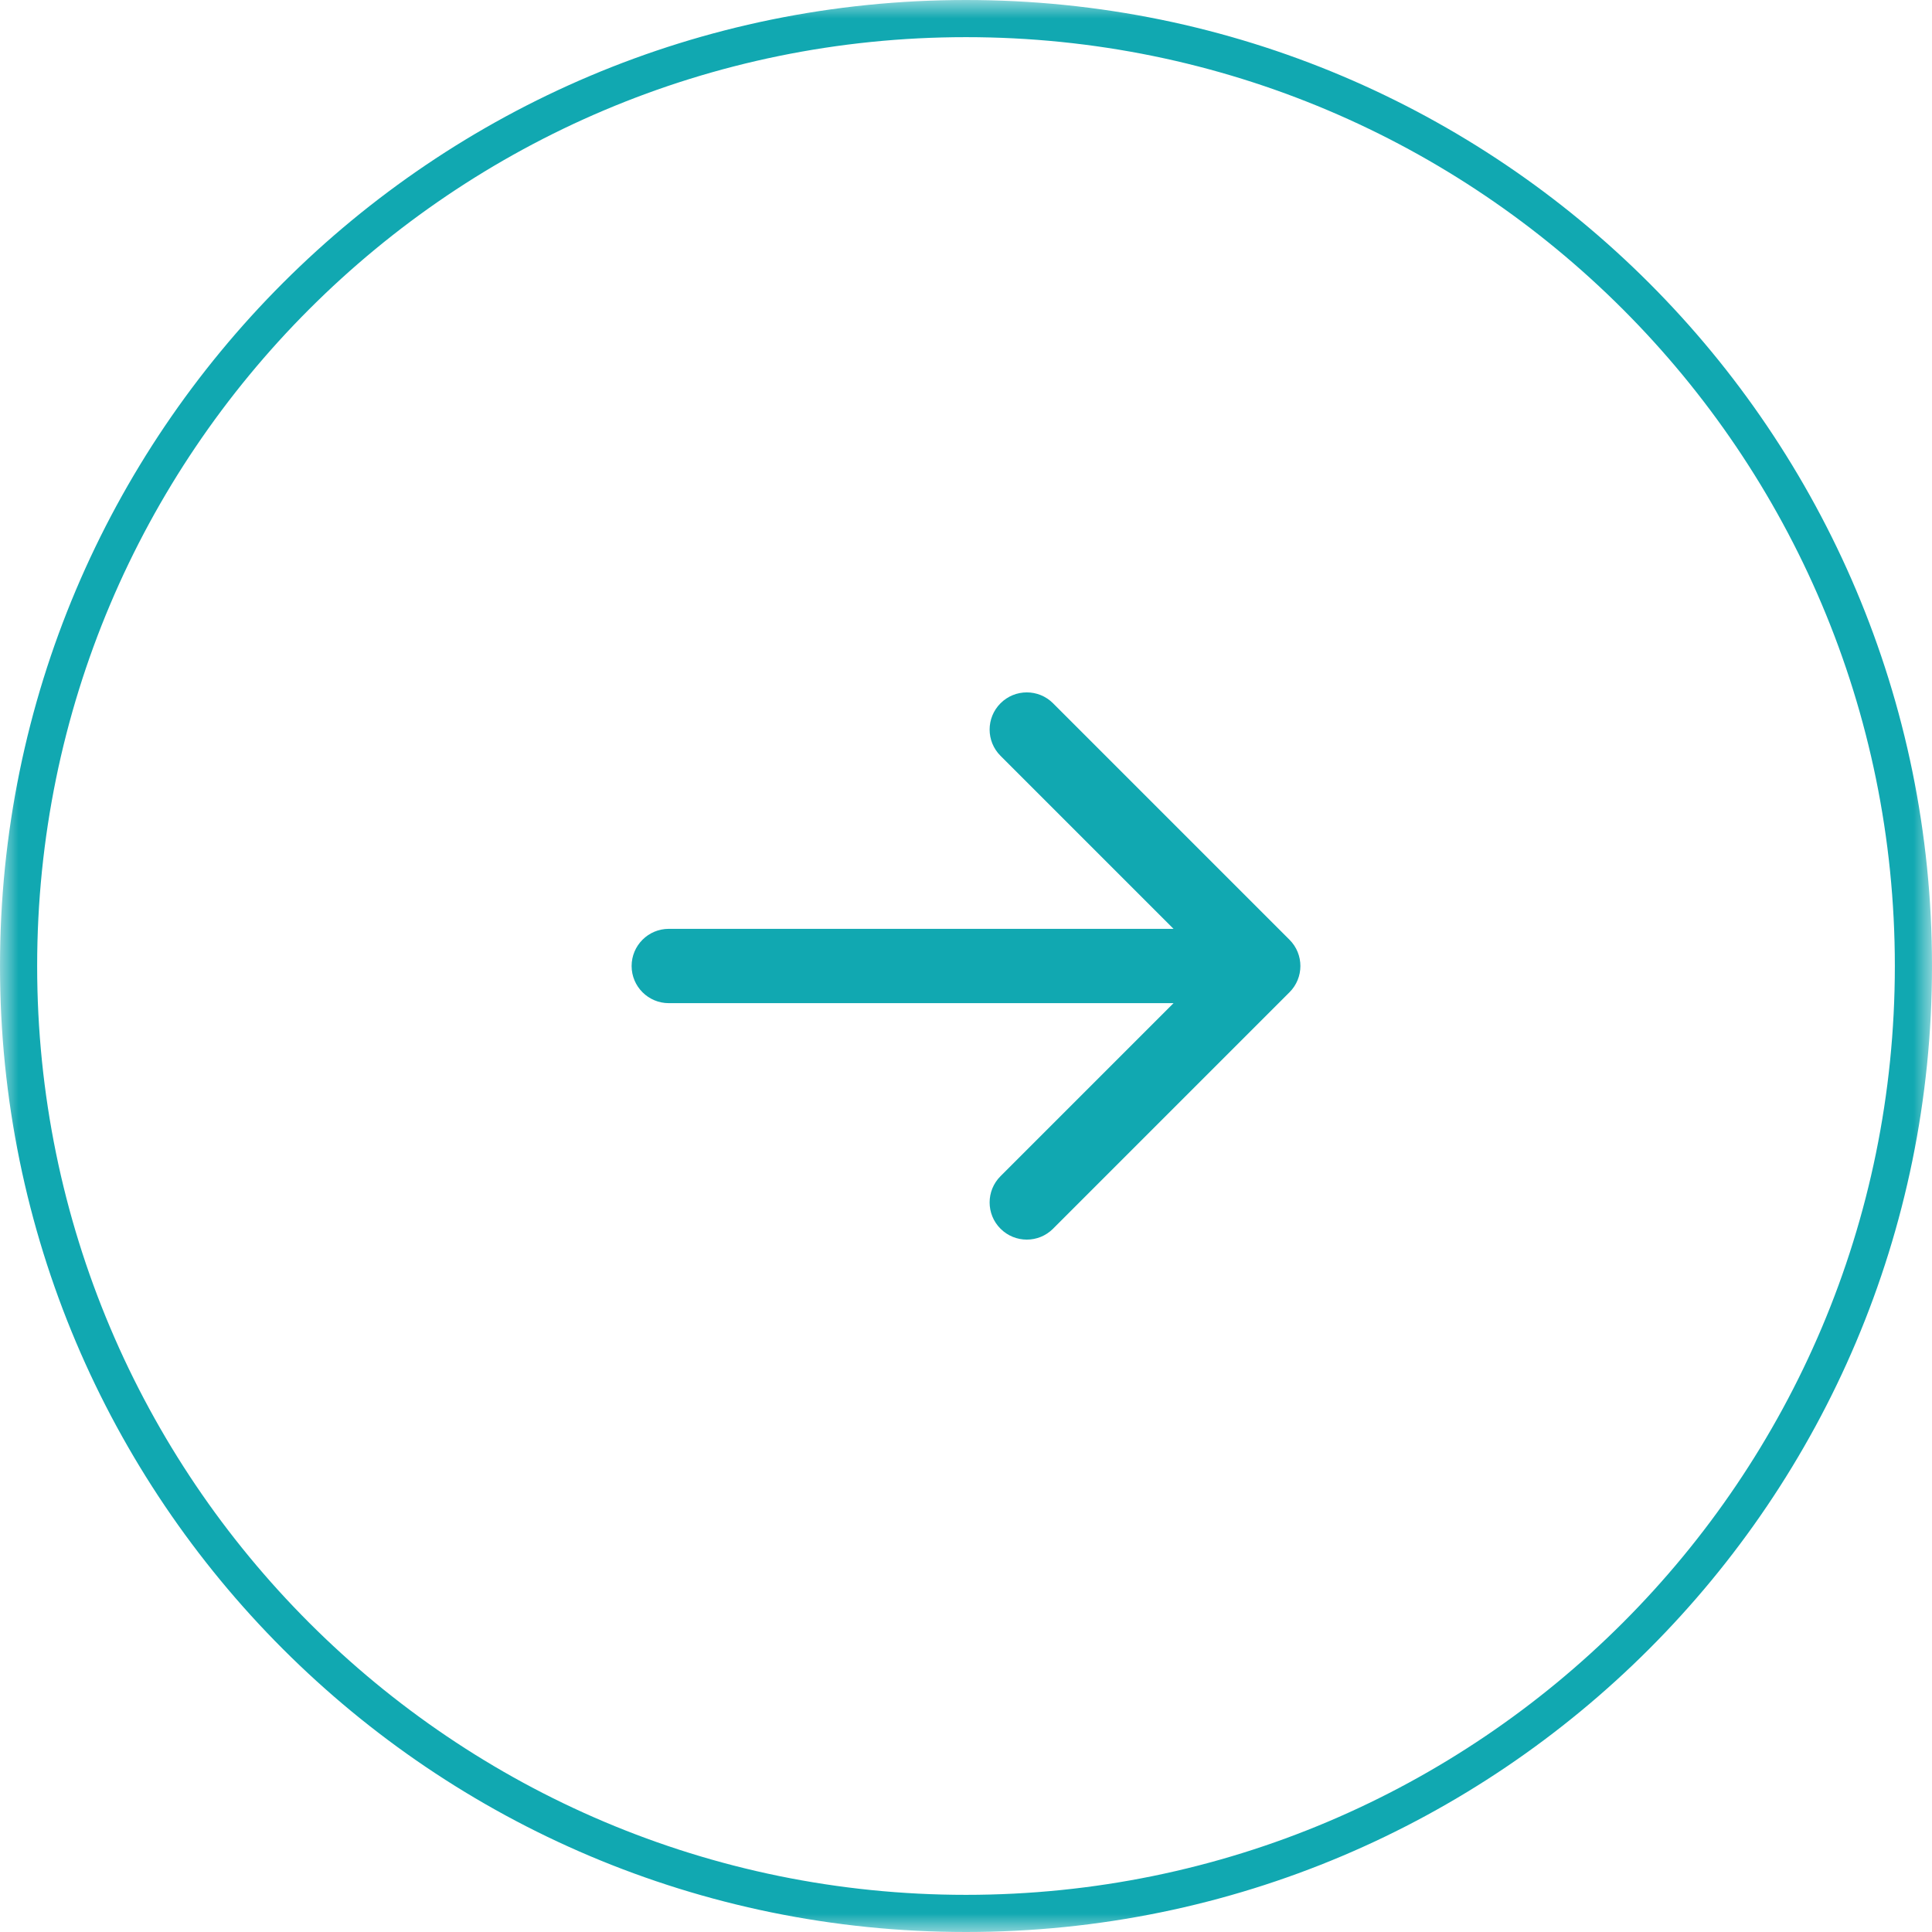 <?xml version="1.0" encoding="UTF-8"?> <svg xmlns="http://www.w3.org/2000/svg" width="52" height="52" viewBox="0 0 52 52" fill="none"> <g clip-path="url(#clip0_1323_2)"> <mask id="mask0_1323_2" style="mask-type:luminance" maskUnits="userSpaceOnUse" x="0" y="0" width="52" height="52"> <path d="M52 0H0V52H52V0Z" fill="white"></path> </mask> <g mask="url(#mask0_1323_2)"> <path d="M26 0.5C40.083 0.5 51.5 11.917 51.5 26C51.5 40.083 40.083 51.5 26 51.5C11.917 51.5 0.5 40.083 0.5 26C0.5 11.917 11.917 0.5 26 0.5Z" stroke="#11A8B1"></path> <path d="M18 27C17.448 27 17 26.552 17 26C17 25.448 17.448 25 18 25V27ZM34.707 25.293C35.098 25.683 35.098 26.317 34.707 26.707L28.343 33.071C27.953 33.462 27.32 33.462 26.929 33.071C26.538 32.681 26.538 32.047 26.929 31.657L32.586 26L26.929 20.343C26.538 19.953 26.538 19.32 26.929 18.929C27.32 18.538 27.953 18.538 28.343 18.929L34.707 25.293ZM18 25H34V27H18V25Z" fill="#11A8B1"></path> </g> </g> <defs> <clipPath id="clip0_1323_2"> <rect width="52" height="52" fill="white"></rect> </clipPath> </defs> </svg> 